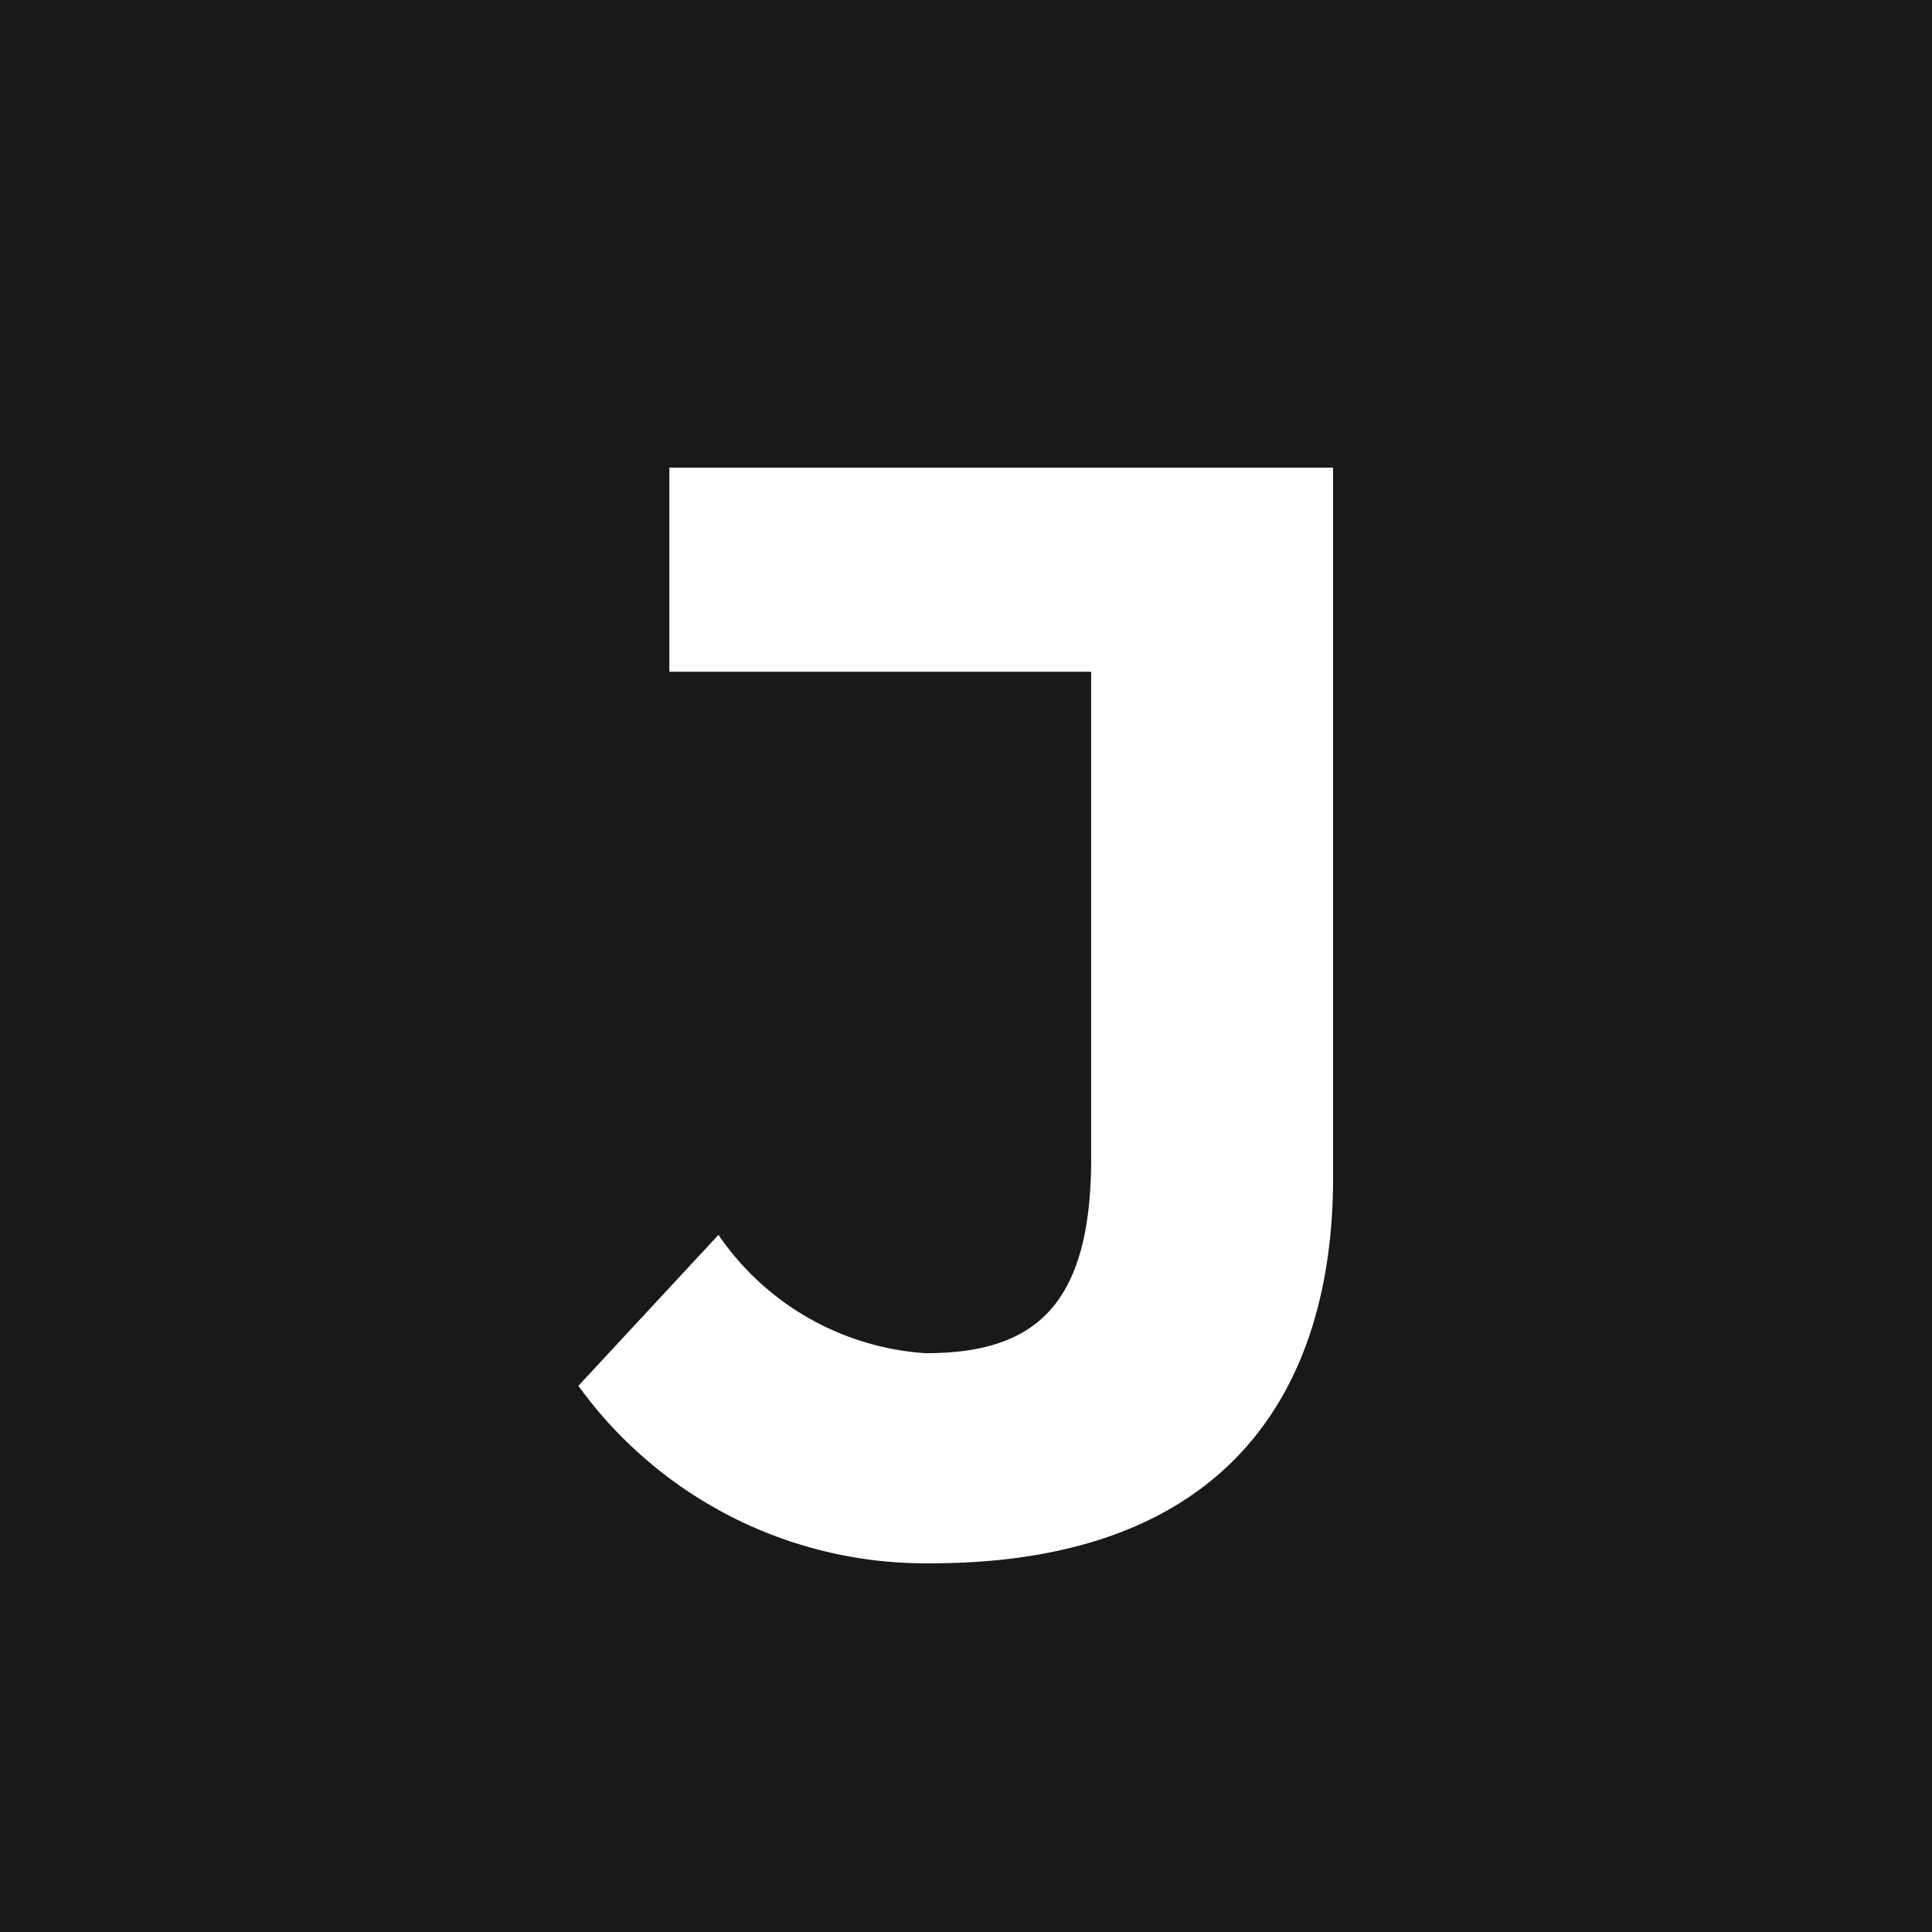 <svg xmlns="http://www.w3.org/2000/svg" viewBox="0 0 48 48"><defs><style>.cls-1{fill:#18191b;}.cls-2{fill:#fff;}</style></defs><g id="レイヤー_2" data-name="レイヤー 2"><g id="contents"><rect class="cls-1" width="48" height="48"/><path class="cls-2" d="M14.37,34.43l3.48-3.75A6.77,6.77,0,0,0,23,33.62c2.72,0,4.11-1.19,4.11-4.85V16.69H16.63V11.62H33.12V29.26c0,5.24-2.58,9.58-10,9.58A10.64,10.64,0,0,1,14.37,34.43Z"/></g></g></svg>
